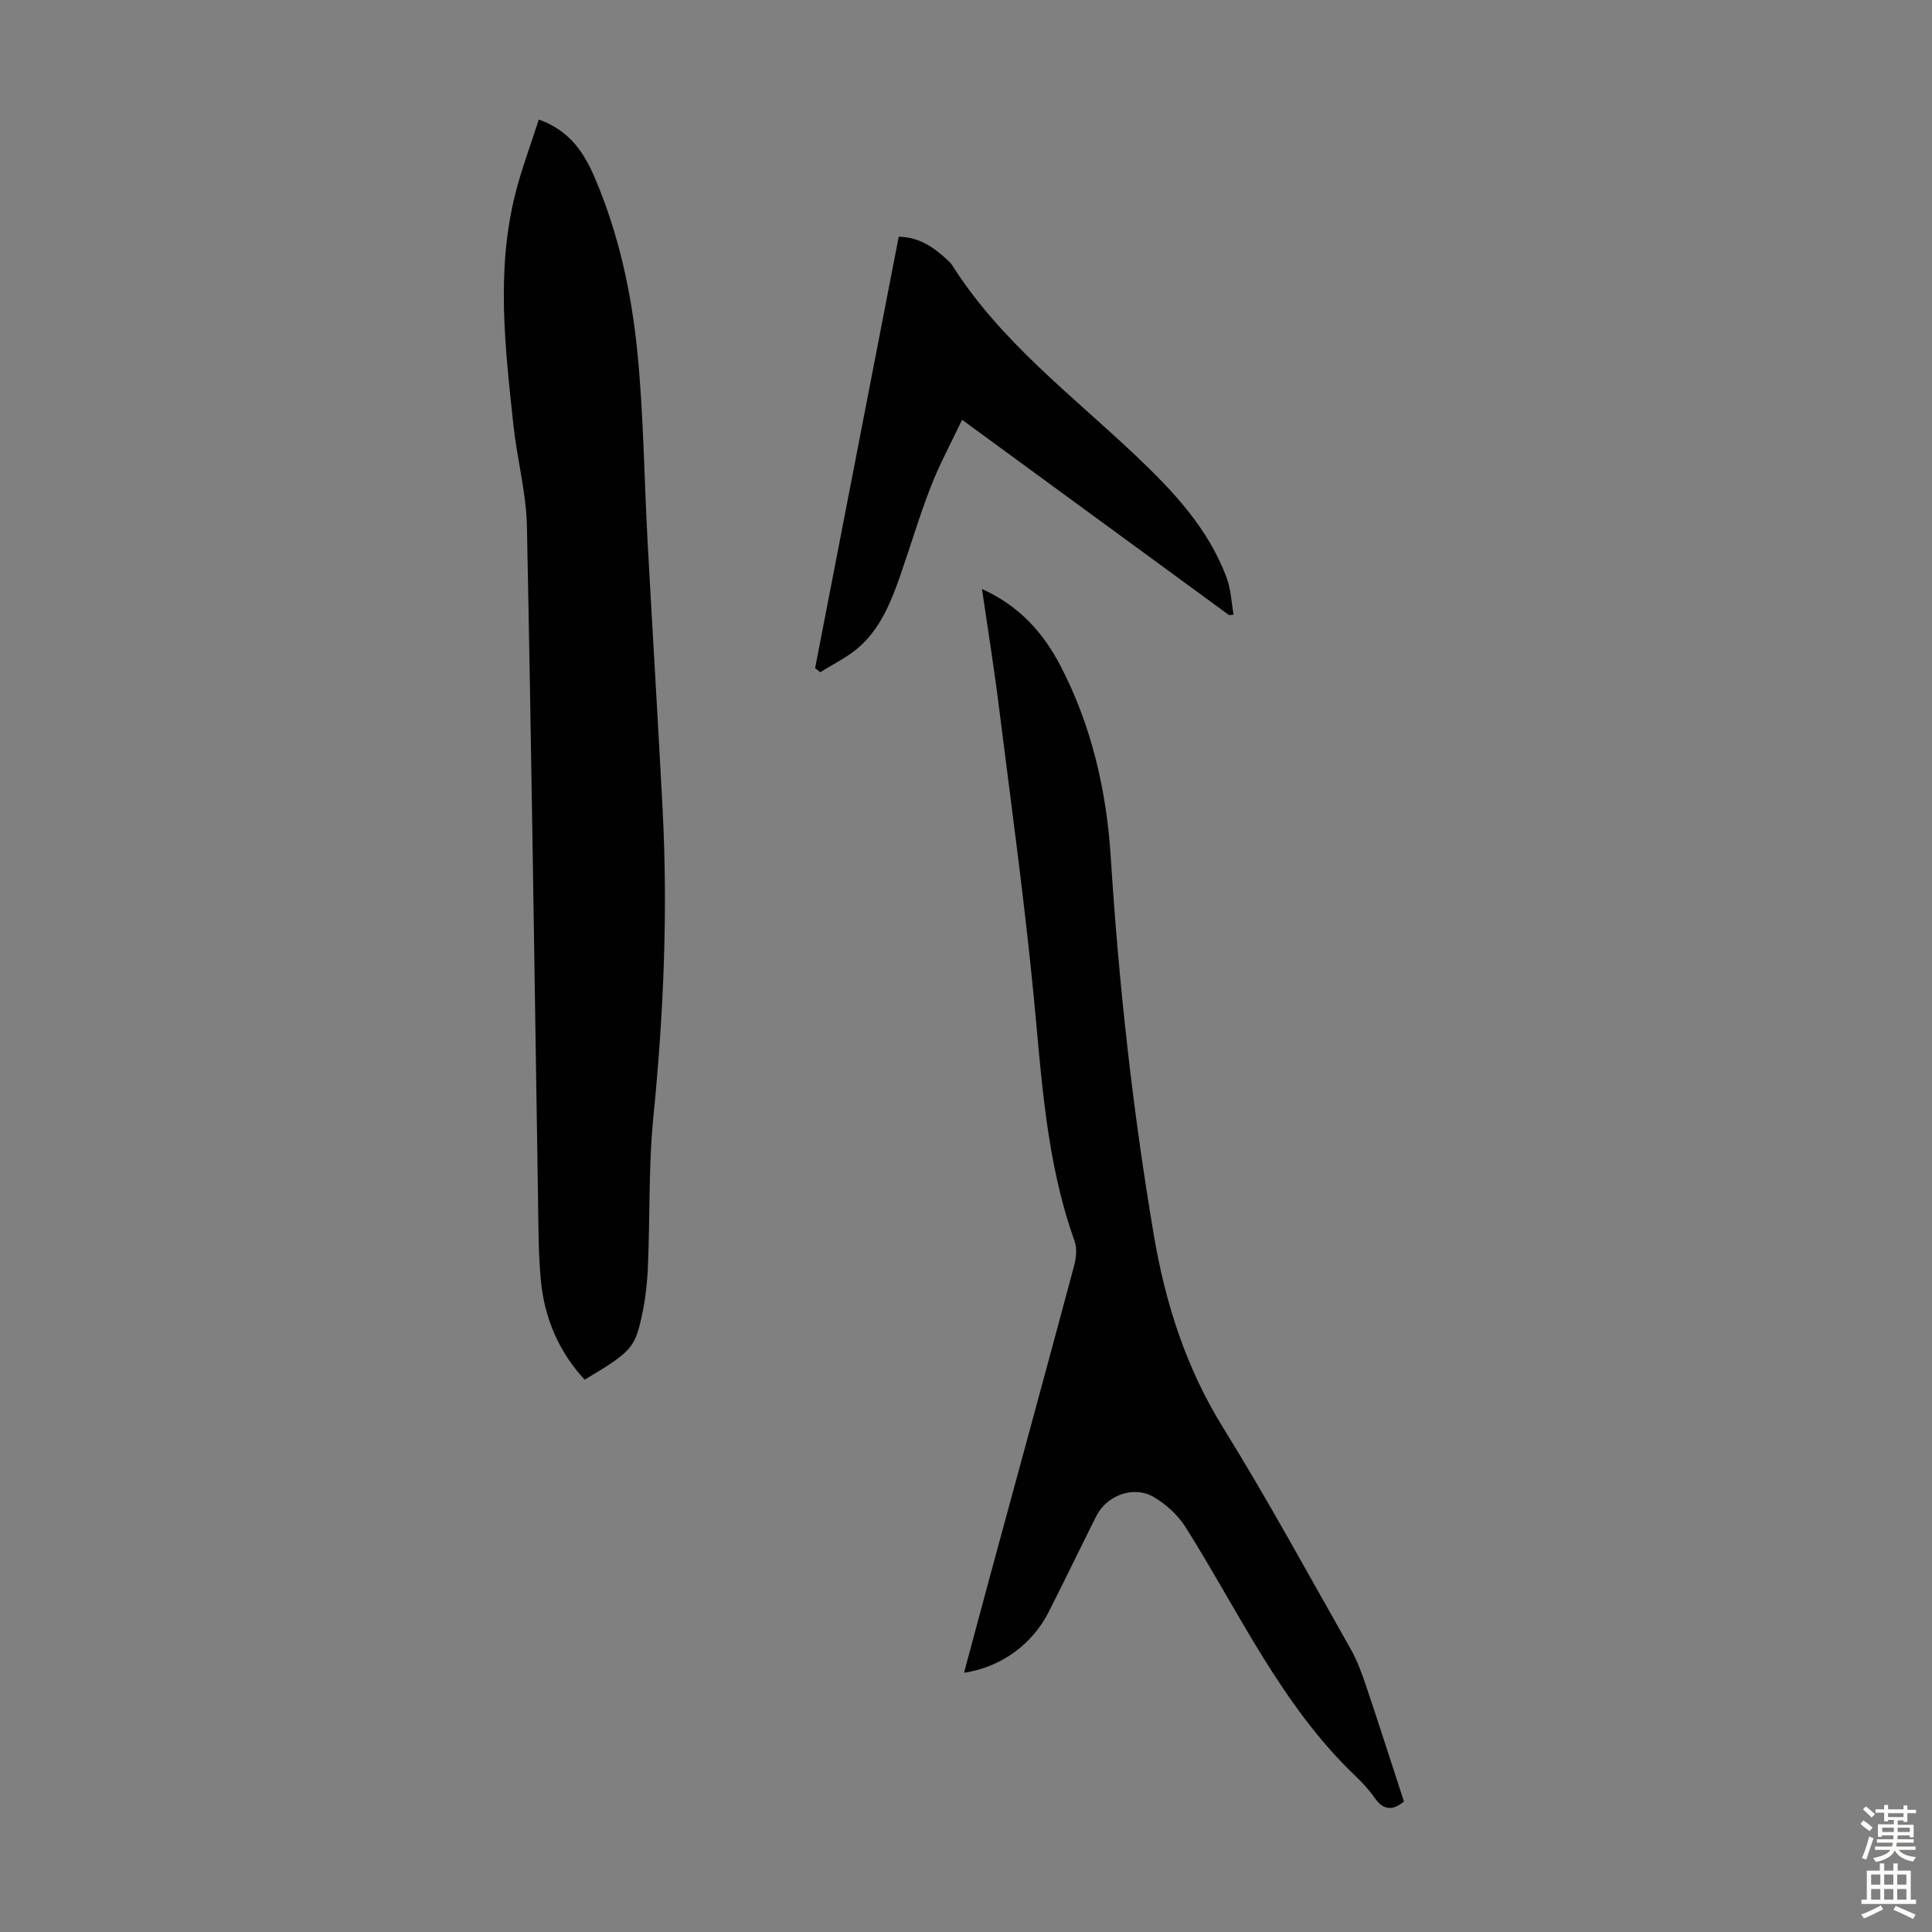 <svg enable-background="new 0 0 400 400" viewBox="0 0 400 400" xmlns="http://www.w3.org/2000/svg"><rect x="0" y="0" width="400" height="400" fill="#808080" stroke="none"/><g fill="#010102"><path d="m111.55 24.75c6.58 2.34 9.51 7.11 11.71 12.32 4.83 11.41 7.47 23.48 8.69 35.71 1.3 13.01 1.41 26.13 2.12 39.2 1.01 18.55 2.15 37.08 3.12 55.63 1.11 21.27.19 42.47-1.92 63.68-1.04 10.42-.66 20.98-1.15 31.47-.18 3.87-.72 7.8-1.67 11.55-1.27 5-2.78 6.2-11.41 11.34-5.39-5.83-8.34-12.82-9.07-20.65-.53-5.67-.49-11.39-.58-17.09-.74-46.32-1.35-92.63-2.3-138.95-.14-6.99-2.04-13.92-2.79-20.92-1.7-15.91-3.61-31.87.34-47.72 1.28-5.17 3.19-10.18 4.91-15.57z"/><path d="m203.31 121.95c7.66 3.45 12.64 8.97 16.23 15.86 6.47 12.41 9.56 25.94 10.43 39.63 1.66 26.27 4.53 52.35 8.92 78.28 2.39 14.12 6.64 27.42 14.29 39.78 9.3 15.01 17.75 30.55 26.46 45.91 1.36 2.4 2.33 5.07 3.21 7.7 2.68 7.93 5.22 15.91 7.82 23.87-2.5 2.08-4.38 1.7-6.14-.86-1.14-1.64-2.56-3.13-4.01-4.52-15.3-14.67-23.97-33.82-35.03-51.37-1.59-2.53-4.07-4.81-6.66-6.31-4.19-2.42-9.72-.3-11.87 4-3.3 6.59-6.51 13.24-9.84 19.82-3.41 6.74-9.91 11.45-17.53 12.59 1.8-6.7 3.55-13.25 5.32-19.79 5.83-21.46 11.7-42.91 17.45-64.39.44-1.64.67-3.67.12-5.2-5.89-16.43-6.81-33.62-8.47-50.77-1.91-19.69-4.61-39.3-7.08-58.94-1.01-8.29-2.35-16.55-3.62-25.29z"/><path d="m254.46 127.35c-18.24-13.35-36.48-26.69-55.27-40.44-2.28 4.81-4.68 9.22-6.48 13.86-2.35 6.03-4.18 12.25-6.31 18.36-1.93 5.52-4.11 10.98-8.63 14.92-2.35 2.05-5.28 3.44-7.94 5.13-.36-.28-.72-.57-1.07-.85 5.76-29.73 11.52-59.46 17.31-89.32 4.45.08 7.51 2.39 10.39 5.1.24.23.48.48.65.76 9.96 15.77 24.76 26.89 38.04 39.47 7.76 7.35 15.04 15.08 18.83 25.33.88 2.38.97 5.06 1.42 7.6-.32.03-.63.06-.94.08z"/></g><path d="m385.2 377.6.6-.7c.6.4 1.3.9 1.9 1.5l-.6.7c-.8-.5-1.4-1-1.9-1.5zm.3 7.1c.6-1.4 1.1-2.9 1.5-4.5.3.1.6.3.9.4-.5 1.4-1 2.9-1.5 4.4zm.2-10.1.6-.6c.7.5 1.3 1.1 1.9 1.6l-.7.7c-.6-.6-1.2-1.2-1.8-1.7zm8.4-.8h.8v.9h1.8v.7h-1.8v1.8h-.8v-.3h-1.2v.9h3.3v2.6h-.8v-.4h-2.5c0 .3 0 .6-.1.8h3.4v.7h-3.5c0 .3-.1.6-.1.8h4v.7h-3.5c.7.9 1.9 1.3 3.6 1.5-.2.2-.4.5-.6.9-1.9-.3-3.2-1.1-3.8-2.3-.5 1.1-1.8 2-3.9 2.4-.2-.3-.4-.5-.6-.8 1.9-.4 3.1-.9 3.6-1.7h-3.2v-.7h3.5c.1-.2.1-.5.2-.8h-3.3v-.7h3.4c0-.2 0-.5 0-.8h-2.4v.3h-.8v-2.6h3.3v-.9h-1.2v.3h-.8v-1.8h-1.8v-.7h1.8v-.9h.8v.9h3.2zm-4.4 5.5h2.4c0-.3 0-.6 0-.9h-2.4zm1.2-3.1h3.2v-.8h-3.2zm4.4 2.2h-2.4v.9h2.5v-.9z" fill="#fcfbfa"/><path d="m389.2 385.8h.9v1.5h1.9v-1.5h.9v1.5h2.7v6h1.1v.9h-11.3v-.9h1.1v-6h2.7zm.2 8.7.5.8c-1.2.6-2.5 1.3-4 1.9-.2-.3-.3-.6-.6-.8 1.6-.6 3-1.3 4.1-1.9zm-2-4.3h1.9v-2.1h-1.9zm0 3.1h1.9v-2.2h-1.9zm2.7-3.1h1.9v-2.1h-1.9zm0 3.1h1.9v-2.2h-1.9zm2.4 1.3c1.4.6 2.7 1.2 4.1 1.8l-.5.9c-1.5-.7-2.8-1.4-4.1-1.9zm2.2-6.5h-1.9v2.1h1.9zm-1.9 5.2h1.9v-2.2h-1.9z" fill="#fcfbfa"/></svg>